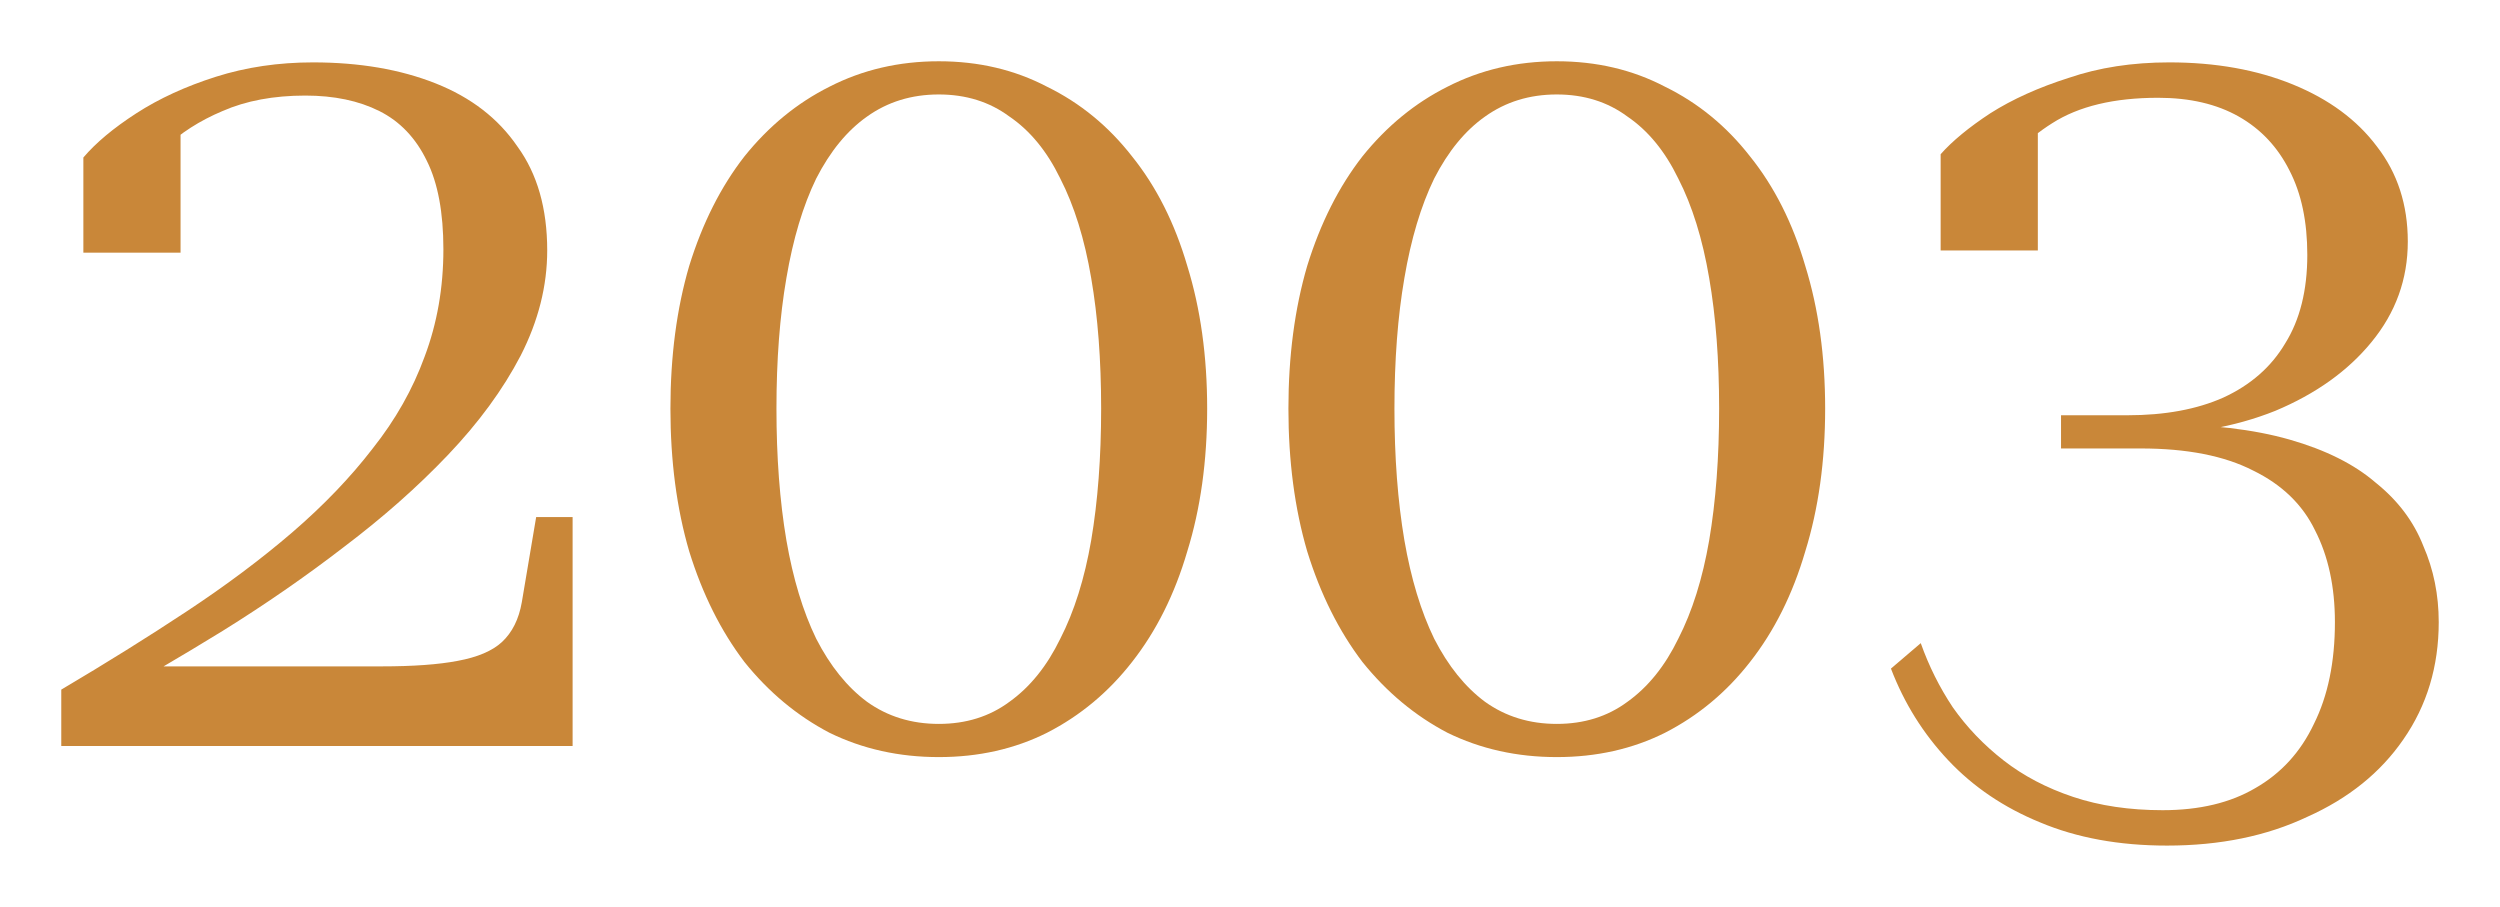<?xml version="1.0" encoding="UTF-8"?> <svg xmlns="http://www.w3.org/2000/svg" width="408" height="148" viewBox="0 0 408 148" fill="none"> <path d="M62.269 108.753H22.256C21.896 109.114 21.115 109.776 19.913 110.739C18.832 111.702 17.81 112.605 16.849 113.447C16.008 114.169 15.707 114.651 15.948 114.891C22.677 111.16 29.466 107.189 36.315 102.976C43.284 98.643 49.893 94.07 56.141 89.255C62.509 84.441 68.157 79.446 73.083 74.271C78.13 68.975 82.095 63.559 84.979 58.023C87.863 52.366 89.305 46.649 89.305 40.872C89.305 34.011 87.683 28.355 84.438 23.901C81.314 19.328 76.868 15.898 71.101 13.611C65.333 11.324 58.664 10.181 51.094 10.181C45.447 10.181 40.16 10.963 35.233 12.527C30.307 14.092 25.981 16.078 22.256 18.485C18.531 20.892 15.648 23.299 13.605 25.707V41.233H29.466V20.291C28.264 20.411 27.123 20.953 26.041 21.915C25.08 22.878 24.179 24.022 23.338 25.346C22.497 26.669 21.836 27.993 21.355 29.317C20.874 30.521 20.574 31.484 20.454 32.206C22.136 29.438 24.239 26.79 26.762 24.262C29.406 21.735 32.59 19.689 36.315 18.124C40.16 16.439 44.666 15.597 49.833 15.597C54.519 15.597 58.544 16.439 61.908 18.124C65.273 19.809 67.856 22.517 69.659 26.248C71.461 29.859 72.362 34.673 72.362 40.691C72.362 46.95 71.341 52.787 69.298 58.203C67.376 63.499 64.552 68.494 60.827 73.188C57.222 77.882 52.837 82.455 47.67 86.908C42.623 91.241 36.916 95.514 30.547 99.726C24.179 103.939 17.33 108.212 10 112.544V121.752H93.45V84.381H87.502L85.159 98.282C84.679 101.05 83.597 103.217 81.915 104.781C80.353 106.226 77.95 107.249 74.705 107.851C71.581 108.452 67.436 108.753 62.269 108.753Z" fill="#C98739"></path> <path d="M153.212 123.557C146.723 123.557 140.775 122.233 135.368 119.585C130.081 116.817 125.455 112.966 121.49 108.031C117.645 102.976 114.641 96.958 112.478 89.977C110.435 82.997 109.414 75.234 109.414 66.688C109.414 58.143 110.435 50.38 112.478 43.399C114.641 36.418 117.645 30.461 121.49 25.526C125.455 20.591 130.081 16.8 135.368 14.152C140.775 11.384 146.723 10 153.212 10C159.7 10 165.588 11.384 170.875 14.152C176.282 16.8 180.908 20.591 184.753 25.526C188.719 30.461 191.722 36.418 193.765 43.399C195.928 50.38 197.009 58.143 197.009 66.688C197.009 75.234 195.928 82.997 193.765 89.977C191.722 96.958 188.719 102.976 184.753 108.031C180.908 112.966 176.282 116.817 170.875 119.585C165.588 122.233 159.7 123.557 153.212 123.557ZM153.212 118.141C157.658 118.141 161.503 116.937 164.747 114.53C168.111 112.123 170.875 108.693 173.038 104.24C175.321 99.787 177.003 94.431 178.084 88.172C179.166 81.793 179.707 74.632 179.707 66.688C179.707 58.745 179.166 51.644 178.084 45.385C177.003 39.006 175.321 33.59 173.038 29.137C170.875 24.684 168.111 21.314 164.747 19.027C161.503 16.62 157.658 15.416 153.212 15.416C148.766 15.416 144.861 16.62 141.496 19.027C138.252 21.314 135.488 24.684 133.205 29.137C131.042 33.59 129.42 39.006 128.339 45.385C127.257 51.644 126.717 58.745 126.717 66.688C126.717 74.632 127.257 81.793 128.339 88.172C129.42 94.431 131.042 99.787 133.205 104.24C135.488 108.693 138.252 112.123 141.496 114.53C144.861 116.937 148.766 118.141 153.212 118.141Z" fill="#C98739"></path> <path d="M254.067 123.557C247.579 123.557 241.631 122.233 236.224 119.585C230.937 116.817 226.311 112.966 222.346 108.031C218.5 102.976 215.496 96.958 213.334 89.977C211.291 82.997 210.27 75.234 210.27 66.688C210.27 58.143 211.291 50.38 213.334 43.399C215.496 36.418 218.5 30.461 222.346 25.526C226.311 20.591 230.937 16.8 236.224 14.152C241.631 11.384 247.579 10 254.067 10C260.556 10 266.444 11.384 271.731 14.152C277.138 16.8 281.764 20.591 285.609 25.526C289.574 30.461 292.578 36.418 294.621 43.399C296.784 50.38 297.865 58.143 297.865 66.688C297.865 75.234 296.784 82.997 294.621 89.977C292.578 96.958 289.574 102.976 285.609 108.031C281.764 112.966 277.138 116.817 271.731 119.585C266.444 122.233 260.556 123.557 254.067 123.557ZM254.067 118.141C258.513 118.141 262.358 116.937 265.603 114.53C268.967 112.123 271.731 108.693 273.894 104.24C276.177 99.787 277.859 94.431 278.94 88.172C280.022 81.793 280.562 74.632 280.562 66.688C280.562 58.745 280.022 51.644 278.94 45.385C277.859 39.006 276.177 33.59 273.894 29.137C271.731 24.684 268.967 21.314 265.603 19.027C262.358 16.62 258.513 15.416 254.067 15.416C249.622 15.416 245.716 16.62 242.352 19.027C239.108 21.314 236.344 24.684 234.061 29.137C231.898 33.59 230.276 39.006 229.195 45.385C228.113 51.644 227.572 58.745 227.572 66.688C227.572 74.632 228.113 81.793 229.195 88.172C230.276 94.431 231.898 99.787 234.061 104.24C236.344 108.693 239.108 112.123 242.352 114.53C245.716 116.937 249.622 118.141 254.067 118.141Z" fill="#C98739"></path> <path d="M352.039 69.216L358.348 71.563V68.674L348.795 71.021C357.206 71.021 364.716 69.697 371.325 67.049C377.934 64.281 383.16 60.55 387.005 55.856C390.971 51.042 392.953 45.566 392.953 39.427C392.953 33.41 391.271 28.234 387.907 23.901C384.662 19.568 380.096 16.198 374.209 13.791C368.321 11.384 361.592 10.181 354.022 10.181C348.014 10.181 342.547 11.023 337.62 12.708C332.694 14.273 328.428 16.198 324.823 18.485C321.339 20.772 318.635 22.999 316.713 25.165V40.872H332.574V19.207C331.492 19.328 330.531 19.749 329.69 20.471C328.849 21.073 328.068 21.915 327.347 22.999C326.746 23.961 326.265 25.045 325.905 26.248C325.544 27.452 325.304 28.776 325.184 30.22C327.467 26.128 330.711 22.758 334.917 20.11C339.242 17.342 345.01 15.958 352.22 15.958C357.386 15.958 361.772 16.981 365.377 19.027C368.982 21.073 371.745 24.022 373.668 27.873C375.59 31.604 376.552 36.178 376.552 41.594C376.552 47.371 375.35 52.185 372.947 56.037C370.664 59.888 367.299 62.837 362.854 64.883C358.528 66.809 353.301 67.772 347.173 67.772H336.359V73.188H349.336C356.906 73.188 363.034 74.391 367.72 76.798C372.406 79.085 375.771 82.335 377.813 86.547C379.976 90.76 381.058 95.755 381.058 101.532C381.058 108.031 379.916 113.567 377.633 118.141C375.47 122.715 372.286 126.205 368.081 128.612C363.995 131.019 358.948 132.223 352.941 132.223C347.533 132.223 342.667 131.501 338.341 130.056C334.016 128.612 330.231 126.626 326.986 124.099C323.742 121.571 320.978 118.683 318.695 115.433C316.532 112.183 314.79 108.693 313.468 104.962L308.602 109.114C310.765 114.771 313.889 119.766 317.974 124.099C322.06 128.432 327.046 131.802 332.934 134.209C338.942 136.736 345.851 138 353.662 138C362.313 138 369.943 136.435 376.552 133.306C383.281 130.297 388.507 126.085 392.232 120.669C396.077 115.132 398 108.753 398 101.532C398 97.079 397.159 92.926 395.477 89.075C393.915 85.103 391.331 81.673 387.726 78.784C384.242 75.775 379.556 73.428 373.668 71.743C367.78 70.058 360.571 69.216 352.039 69.216Z" fill="#C98739"></path> </svg> 